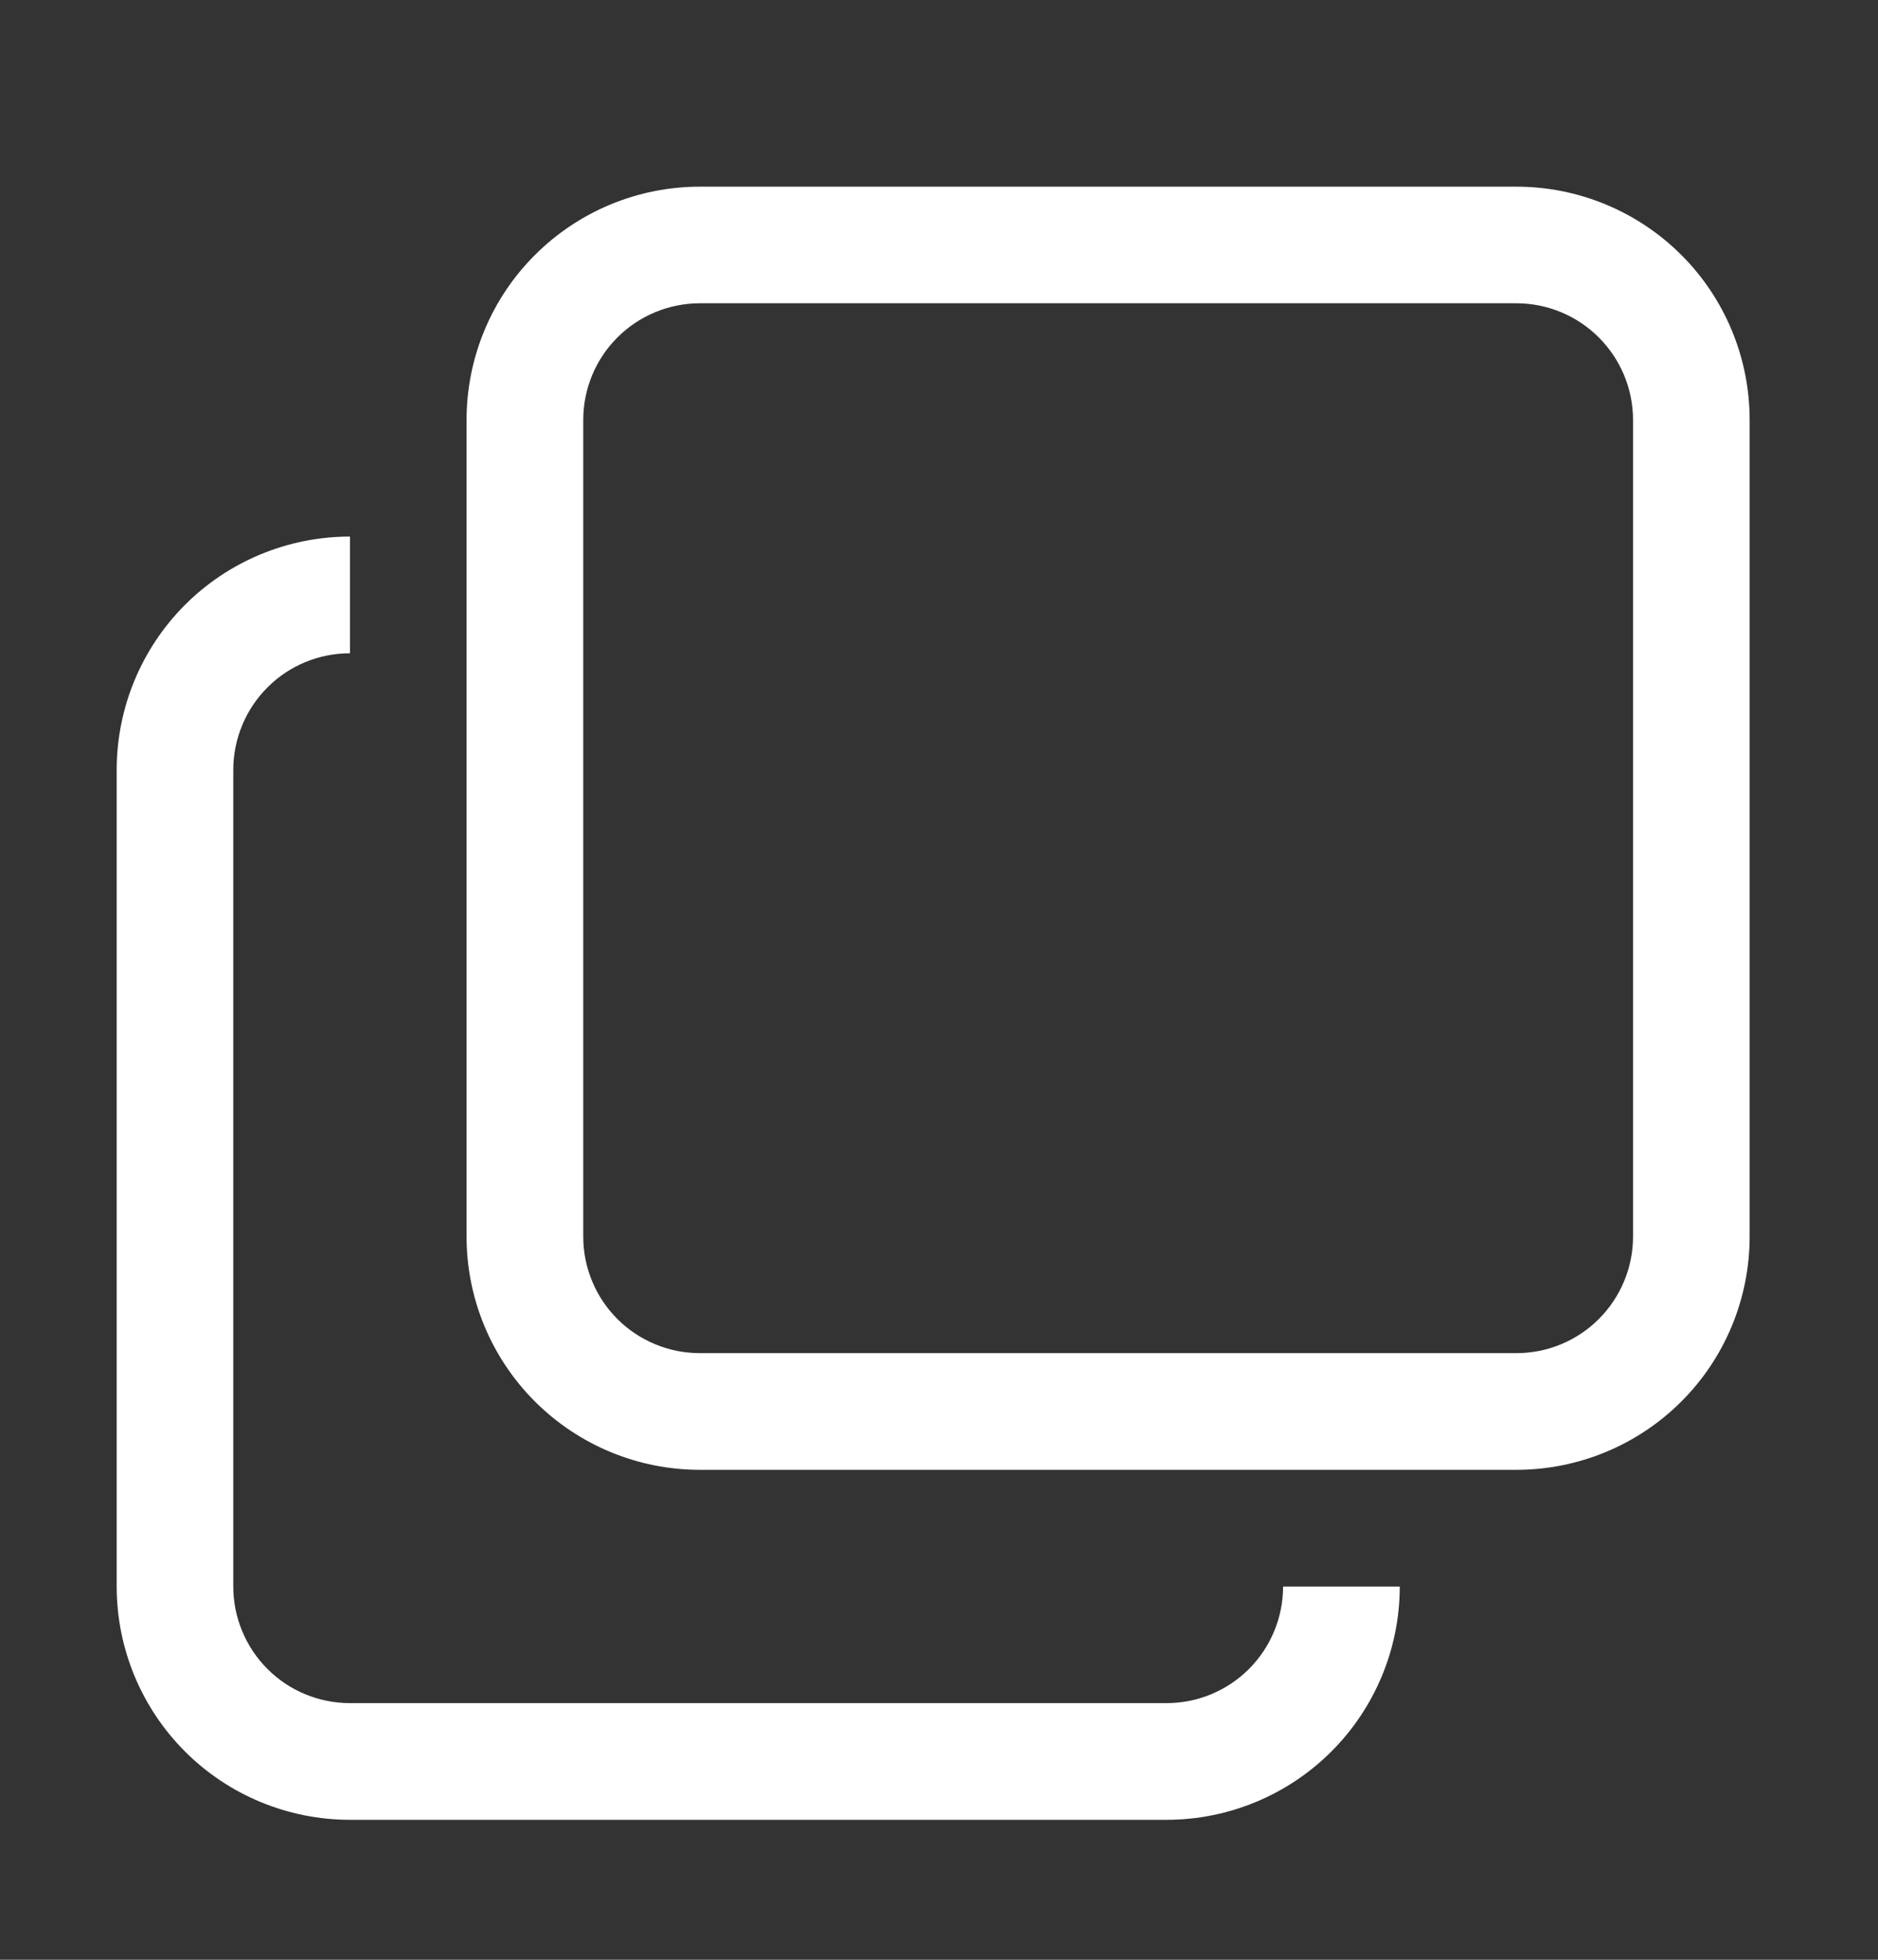 <svg width="23" height="24" viewBox="0 0 23 24" fill="none" xmlns="http://www.w3.org/2000/svg">
<rect x="0" y="0" width="23" height="24" fill="#333333" stroke="none"/>
<path d="M17.143 19.429C17.143 20.186 16.842 20.913 16.306 21.449C15.77 21.985 15.043 22.286 14.286 22.286H4.286C3.528 22.286 2.801 21.985 2.265 21.449C1.73 20.913 1.429 20.186 1.429 19.429V9.429C1.429 8.671 1.73 7.944 2.265 7.408C2.801 6.872 3.528 6.571 4.286 6.571V8C3.907 8 3.543 8.15 3.276 8.418C3.008 8.686 2.857 9.05 2.857 9.429V19.429C2.857 19.807 3.008 20.171 3.276 20.439C3.543 20.707 3.907 20.857 4.286 20.857H14.286C14.665 20.857 15.028 20.707 15.296 20.439C15.564 20.171 15.714 19.807 15.714 19.429H17.143Z" fill="white"/>
<path d="M8.571 3.714C8.193 3.714 7.829 3.865 7.561 4.133C7.293 4.401 7.143 4.764 7.143 5.143V15.143C7.143 15.522 7.293 15.885 7.561 16.153C7.829 16.421 8.193 16.571 8.571 16.571H18.571C18.95 16.571 19.314 16.421 19.581 16.153C19.849 15.885 20 15.522 20 15.143V5.143C20 4.764 19.849 4.401 19.581 4.133C19.314 3.865 18.95 3.714 18.571 3.714H8.571ZM8.571 2.286H18.571C19.329 2.286 20.056 2.587 20.592 3.123C21.128 3.658 21.428 4.385 21.428 5.143V15.143C21.428 15.901 21.128 16.627 20.592 17.163C20.056 17.699 19.329 18 18.571 18H8.571C7.814 18 7.087 17.699 6.551 17.163C6.015 16.627 5.714 15.901 5.714 15.143V5.143C5.714 4.385 6.015 3.658 6.551 3.123C7.087 2.587 7.814 2.286 8.571 2.286Z" fill="white"/>
</svg>
